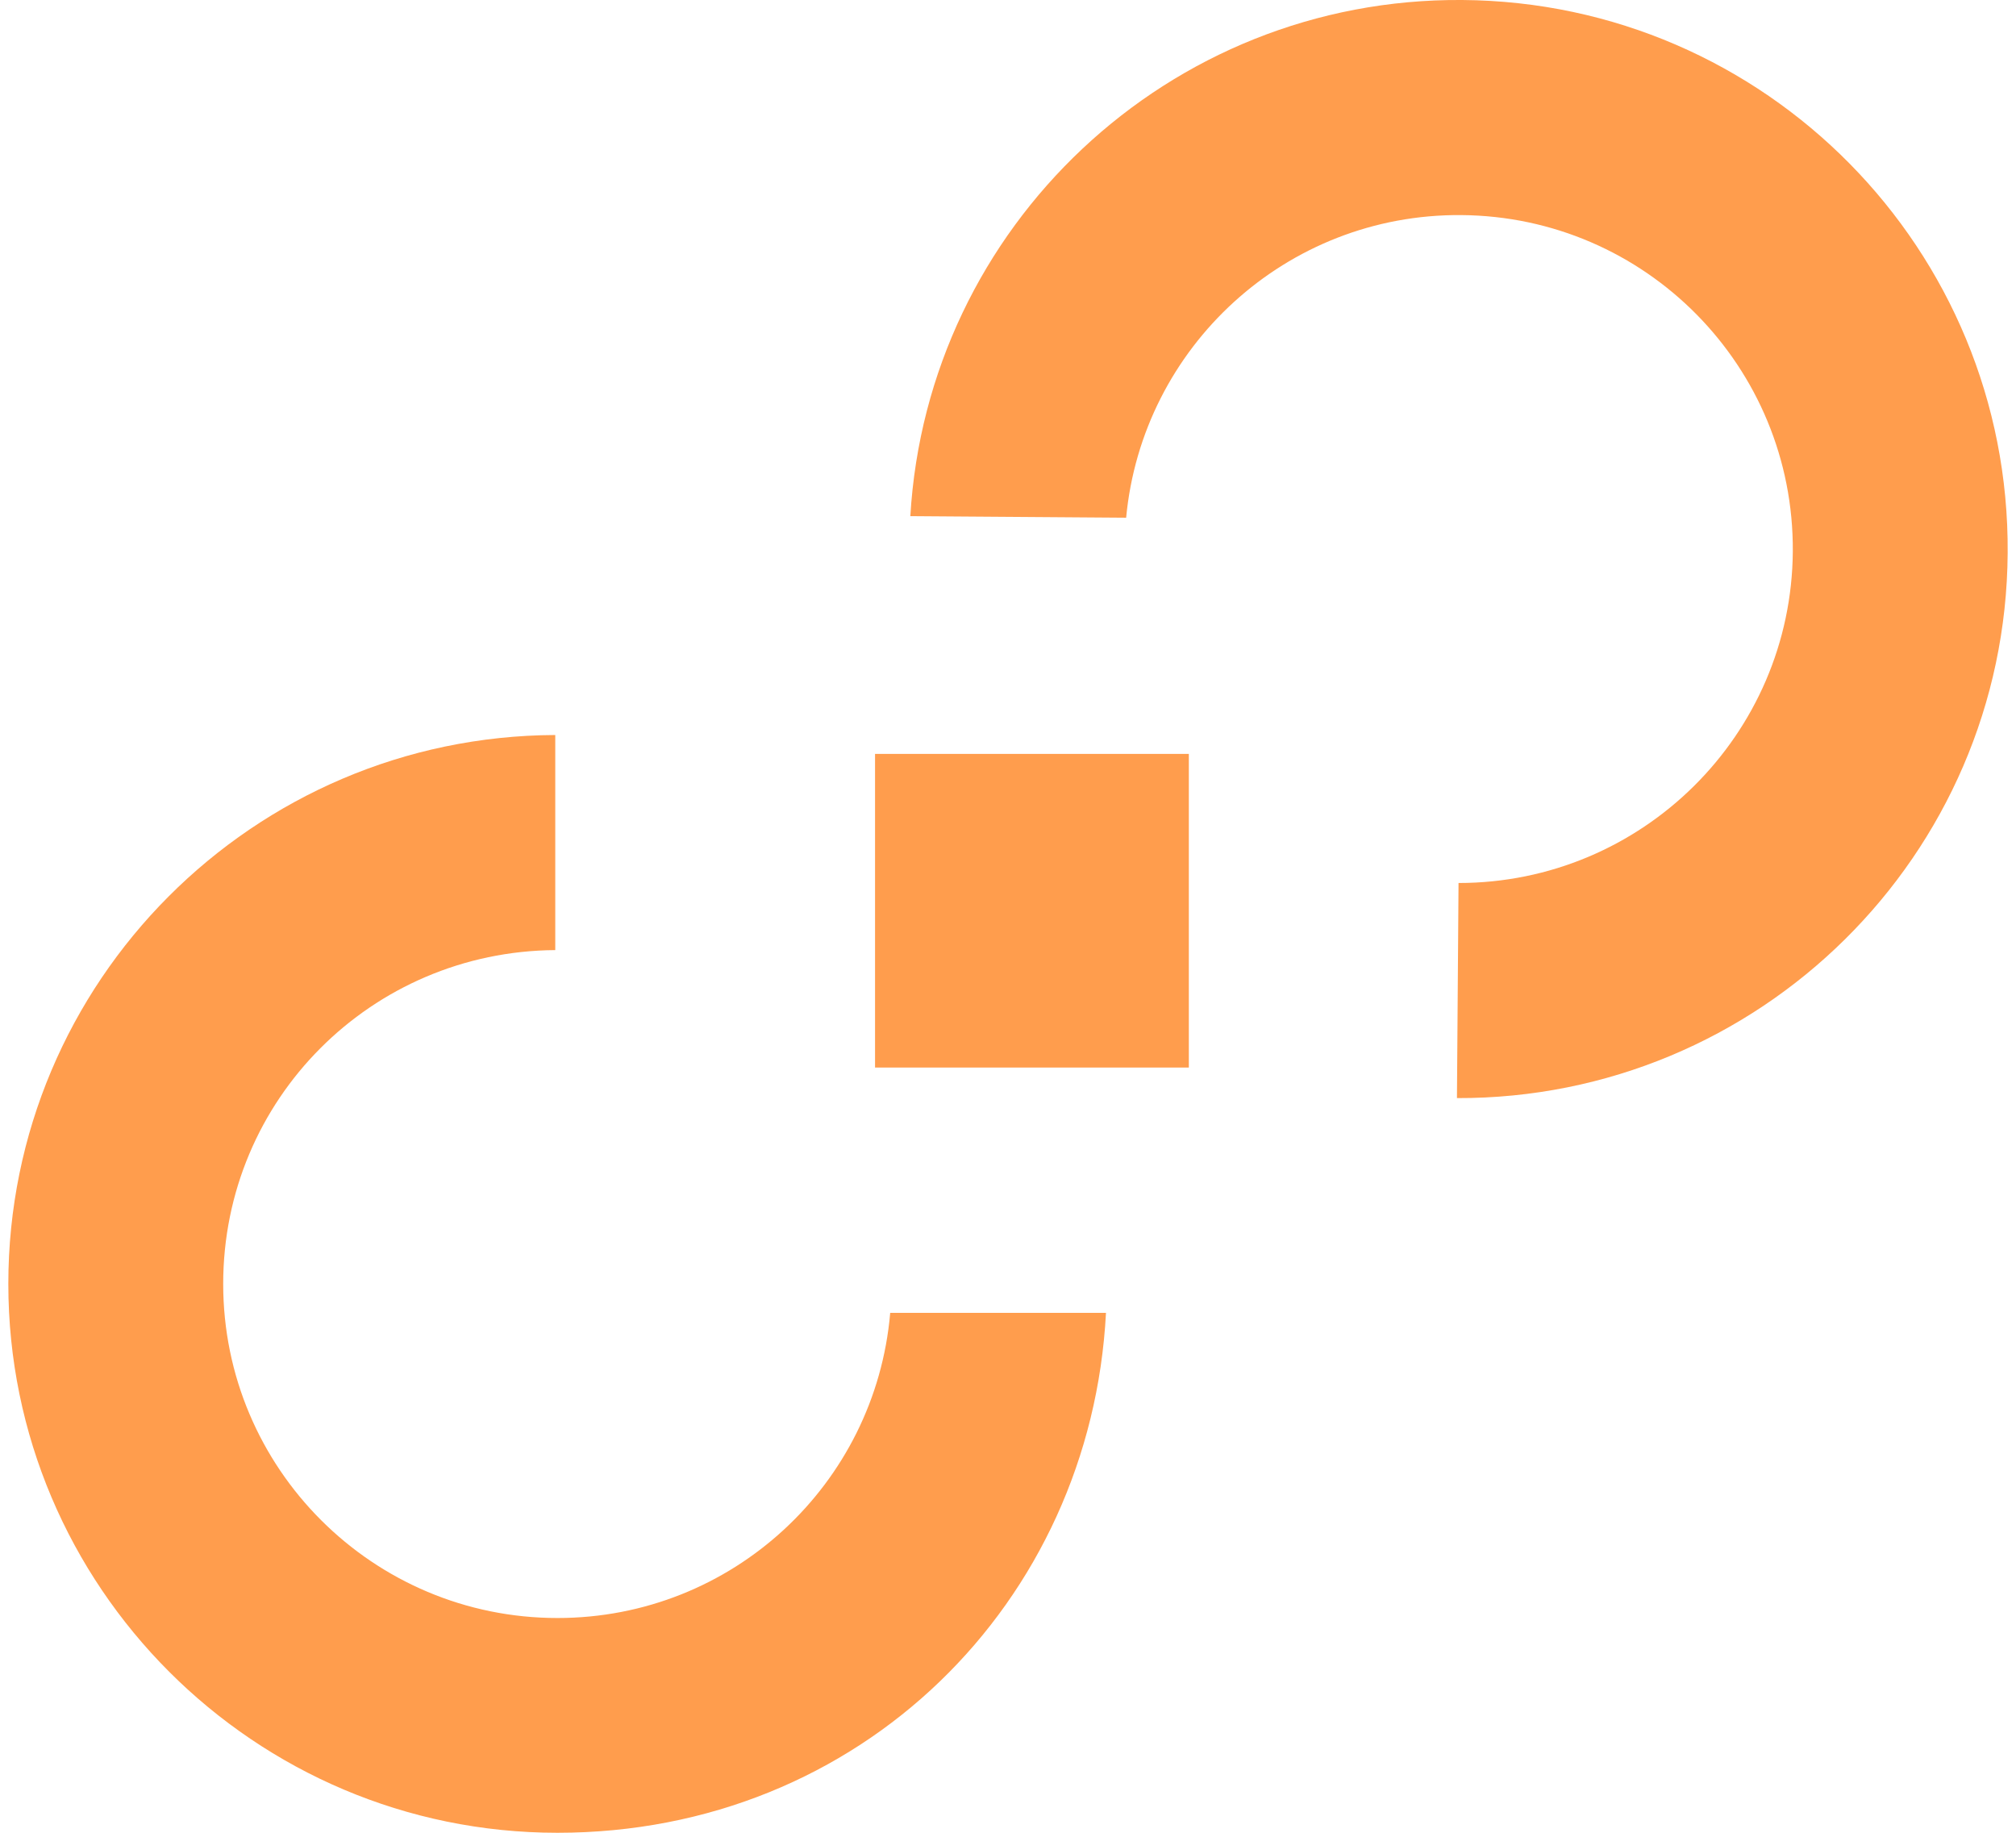 <svg width="121" height="110" viewBox="0 0 121 110" fill="none" xmlns="http://www.w3.org/2000/svg">
<g clip-path="url(#clip0_254_178)">
<path d="M53.428 78.815C52.539 89.077 43.954 97.11 33.459 97.11C22.378 97.11 13.396 88.132 13.396 77.057C13.396 65.981 22.303 57.098 33.327 57.023V44.114C15.193 44.189 0.5 58.913 0.5 77.057C0.5 95.201 15.249 110 33.459 110C51.669 110 65.473 96.184 66.381 78.796H53.428V78.815Z" fill="#FF9D4D"/>
<path d="M67.591 31.072C68.555 20.828 77.197 12.833 87.692 12.909C98.773 12.985 107.679 22.019 107.604 33.094C107.528 44.113 98.546 52.996 87.541 52.996L87.446 65.906C105.58 65.962 120.387 51.352 120.5 33.189C120.632 14.988 105.977 0.132 87.768 -2.78548e-05C70.144 -0.132 55.659 13.589 54.638 30.978L67.591 31.072Z" fill="#FF9D4D"/>
<path d="M71.354 45.248H52.52V64.072H71.354V45.248Z" fill="#FF9D4D"/>
</g>
<defs>
<clipPath id="clip0_254_178">
<rect width="120" height="110" fill="white" transform="translate(0.5)"/>
</clipPath>
</defs>
</svg>
